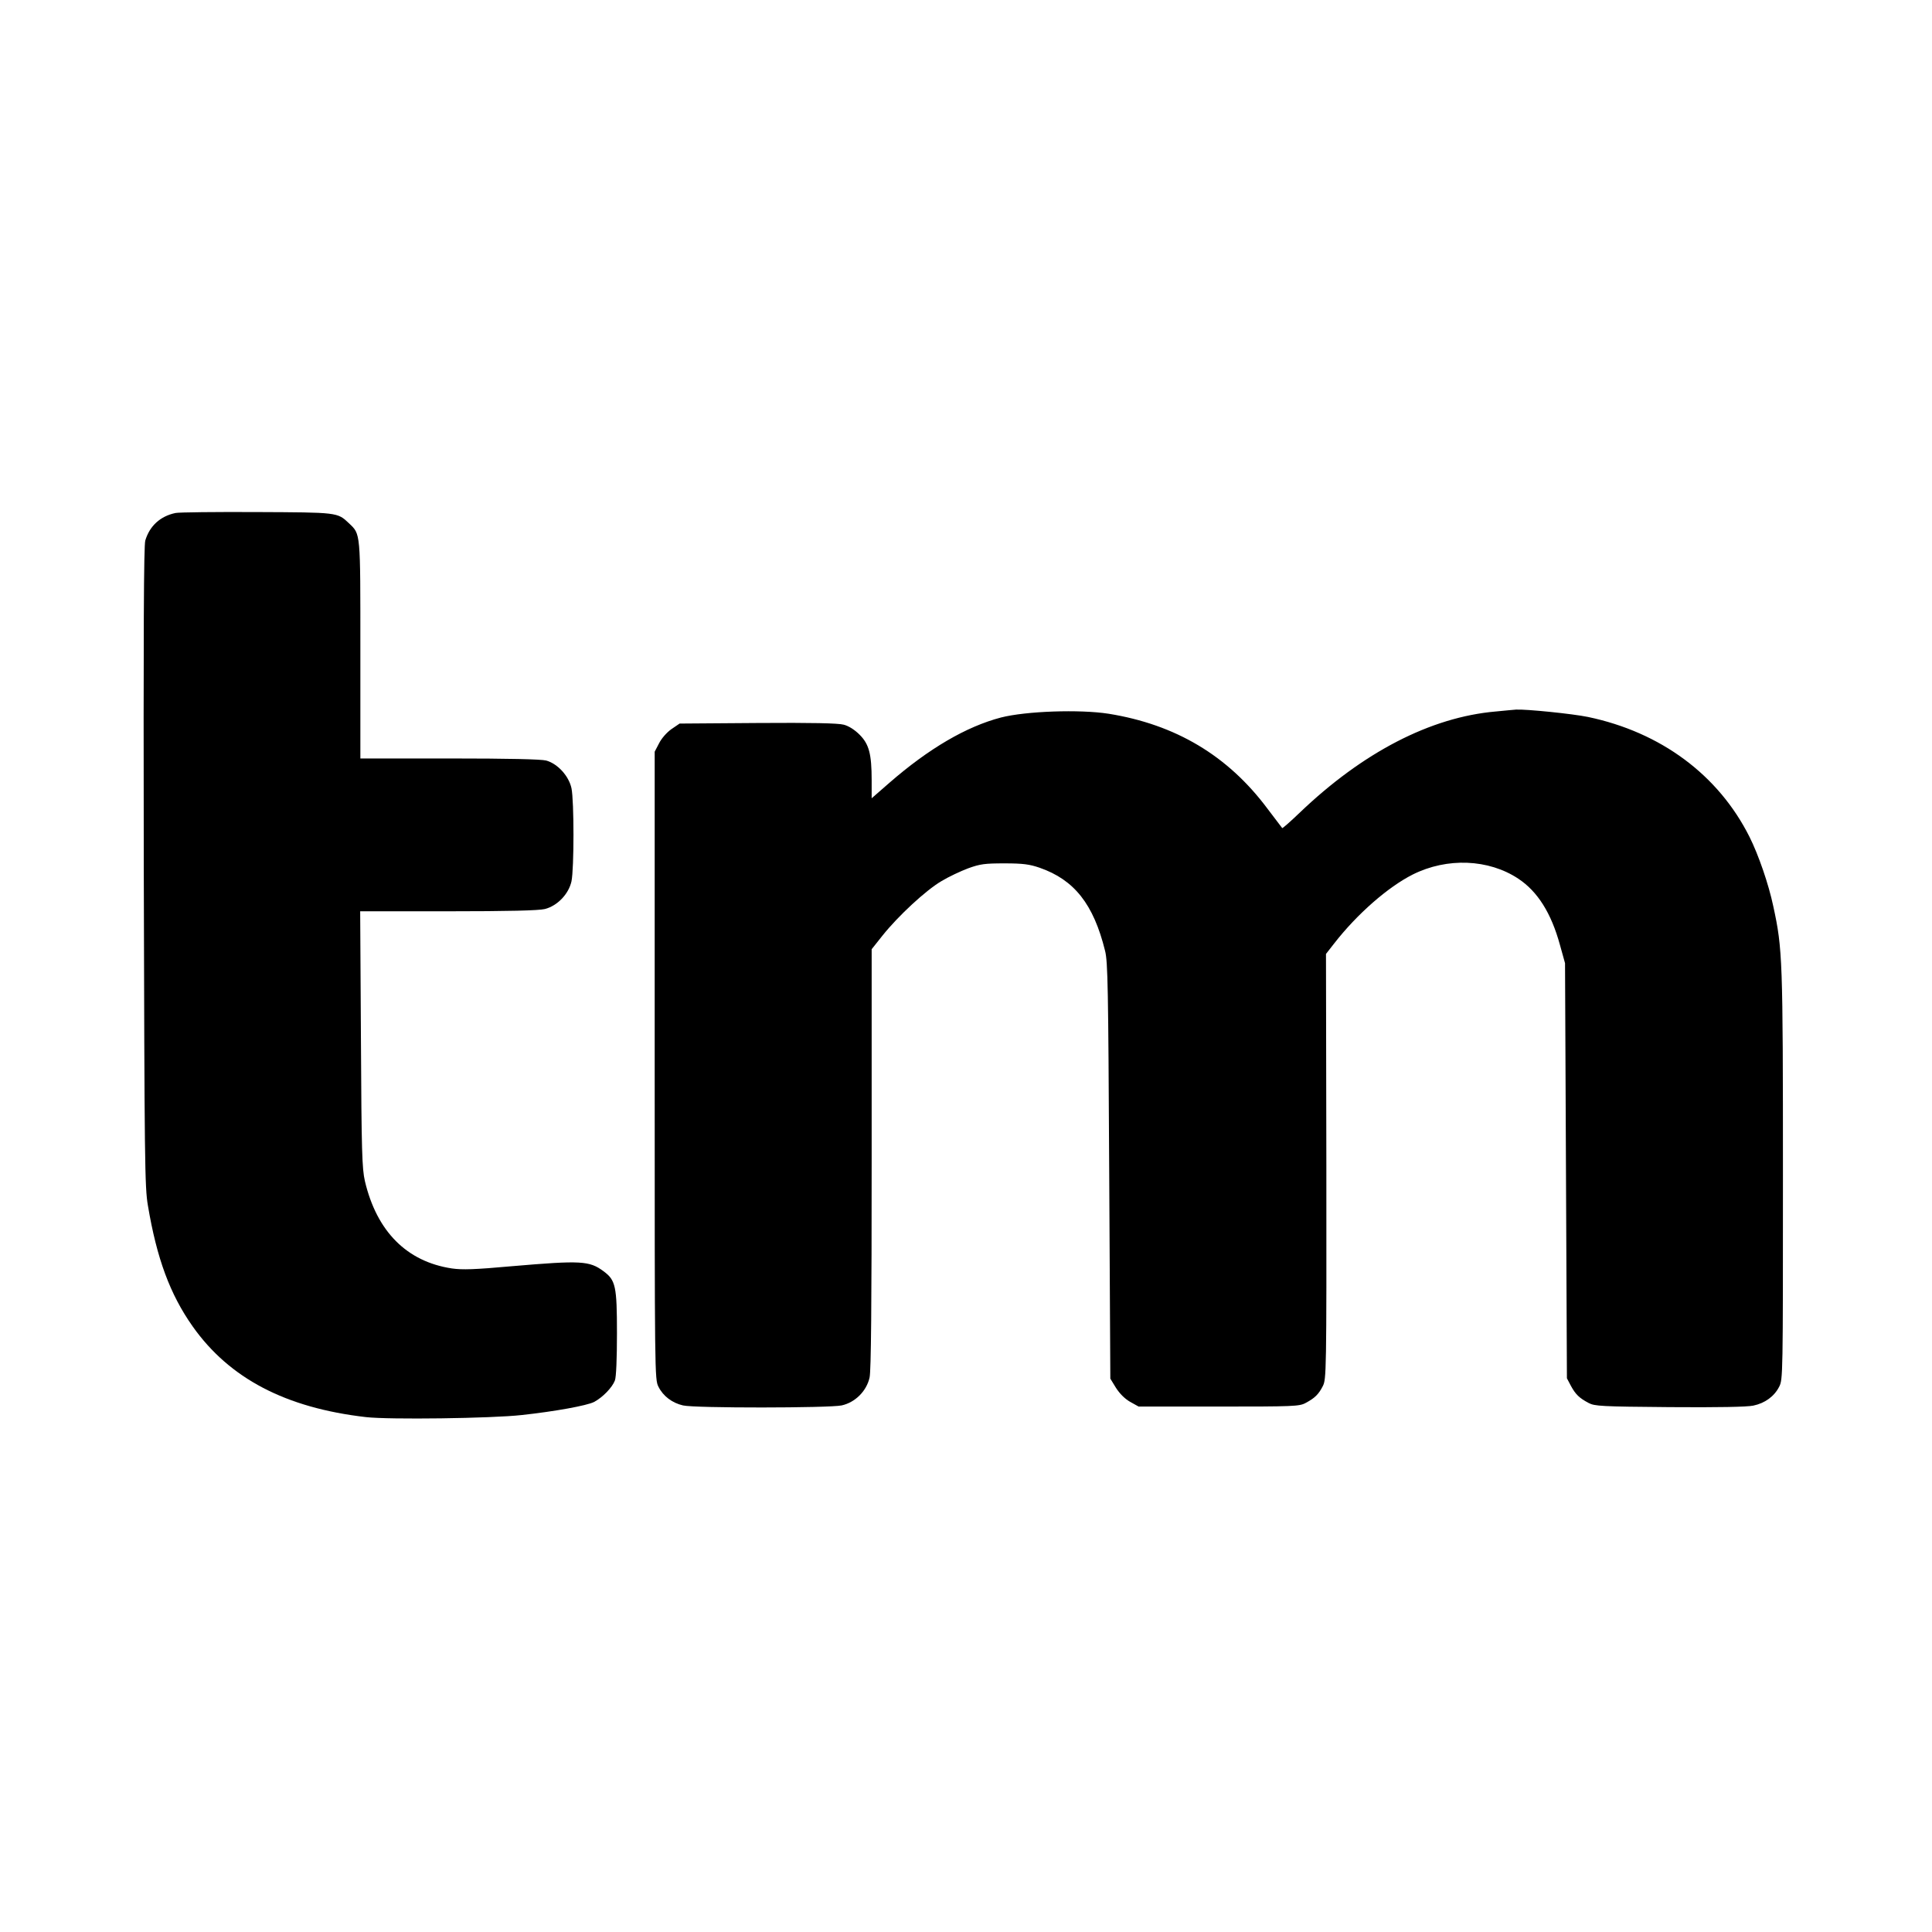 <?xml version="1.0" standalone="no"?>
<!DOCTYPE svg PUBLIC "-//W3C//DTD SVG 20010904//EN"
 "http://www.w3.org/TR/2001/REC-SVG-20010904/DTD/svg10.dtd">
<svg version="1.0" xmlns="http://www.w3.org/2000/svg"
 width="1024pt" height="1024pt" viewBox="0 0 1024 1024"
 preserveAspectRatio="xMidYMid meet">
<g transform="translate(0,1024) scale(0.1,-0.1)"
fill="#000000" stroke="none">
<path d="M930 7521 c-81 -17 -137 -69 -160 -146 -8 -30 -10 -471 -8 -1730 4
-1560 5 -1698 22 -1795 47 -280 117 -470 237 -640 195 -276 493 -432 919 -481
122 -14 664 -7 825 11 176 19 345 50 383 69 46 24 97 77 111 114 7 17 11 117
11 250 0 250 -7 282 -71 329 -75 56 -120 58 -484 27 -200 -18 -264 -20 -320
-12 -239 36 -398 196 -461 463 -15 67 -18 151 -21 753 l-4 677 466 0 c322 0
480 4 513 12 66 17 126 79 141 147 14 68 14 425 0 493 -14 65 -73 130 -134
147 -27 7 -197 11 -512 11 l-473 0 0 575 c0 632 2 612 -61 672 -61 58 -60 57
-489 59 -217 1 -411 -1 -430 -5z"/>
<path d="M7928 6469 c-346 -30 -706 -217 -1041 -538 -48 -46 -89 -82 -91 -80
-2 2 -37 49 -79 104 -210 281 -487 445 -841 502 -154 24 -438 14 -571 -20
-183 -48 -382 -164 -591 -346 l-94 -82 0 95 c0 140 -14 192 -64 242 -26 26
-57 46 -84 53 -29 8 -169 11 -456 9 l-414 -3 -44 -30 c-25 -18 -52 -49 -65
-75 l-23 -44 0 -1664 c0 -1640 0 -1663 20 -1702 25 -50 73 -86 130 -99 63 -15
774 -14 841 0 72 16 132 76 148 148 8 36 11 384 11 1161 l0 1109 58 73 c83
104 230 240 312 288 38 23 102 53 142 68 64 23 88 26 193 26 98 0 132 -5 185
-23 184 -64 286 -193 347 -440 15 -58 17 -196 22 -1167 l6 -1101 30 -49 c20
-31 47 -58 75 -74 l45 -25 425 0 c396 0 427 1 460 19 49 26 69 46 91 89 19 37
20 68 19 1164 l-2 1127 43 55 c122 157 286 300 417 366 182 91 402 82 559 -22
103 -68 175 -183 221 -351 l27 -97 5 -1100 5 -1100 21 -40 c25 -46 45 -65 94
-91 32 -17 67 -19 429 -22 257 -2 411 1 444 8 62 13 111 49 137 100 20 38 20
61 20 1117 0 1151 -2 1203 -51 1429 -25 119 -79 274 -126 368 -165 329 -470
555 -856 636 -82 17 -329 42 -382 39 -11 -1 -59 -5 -107 -10z"/>
</g>
</svg>
